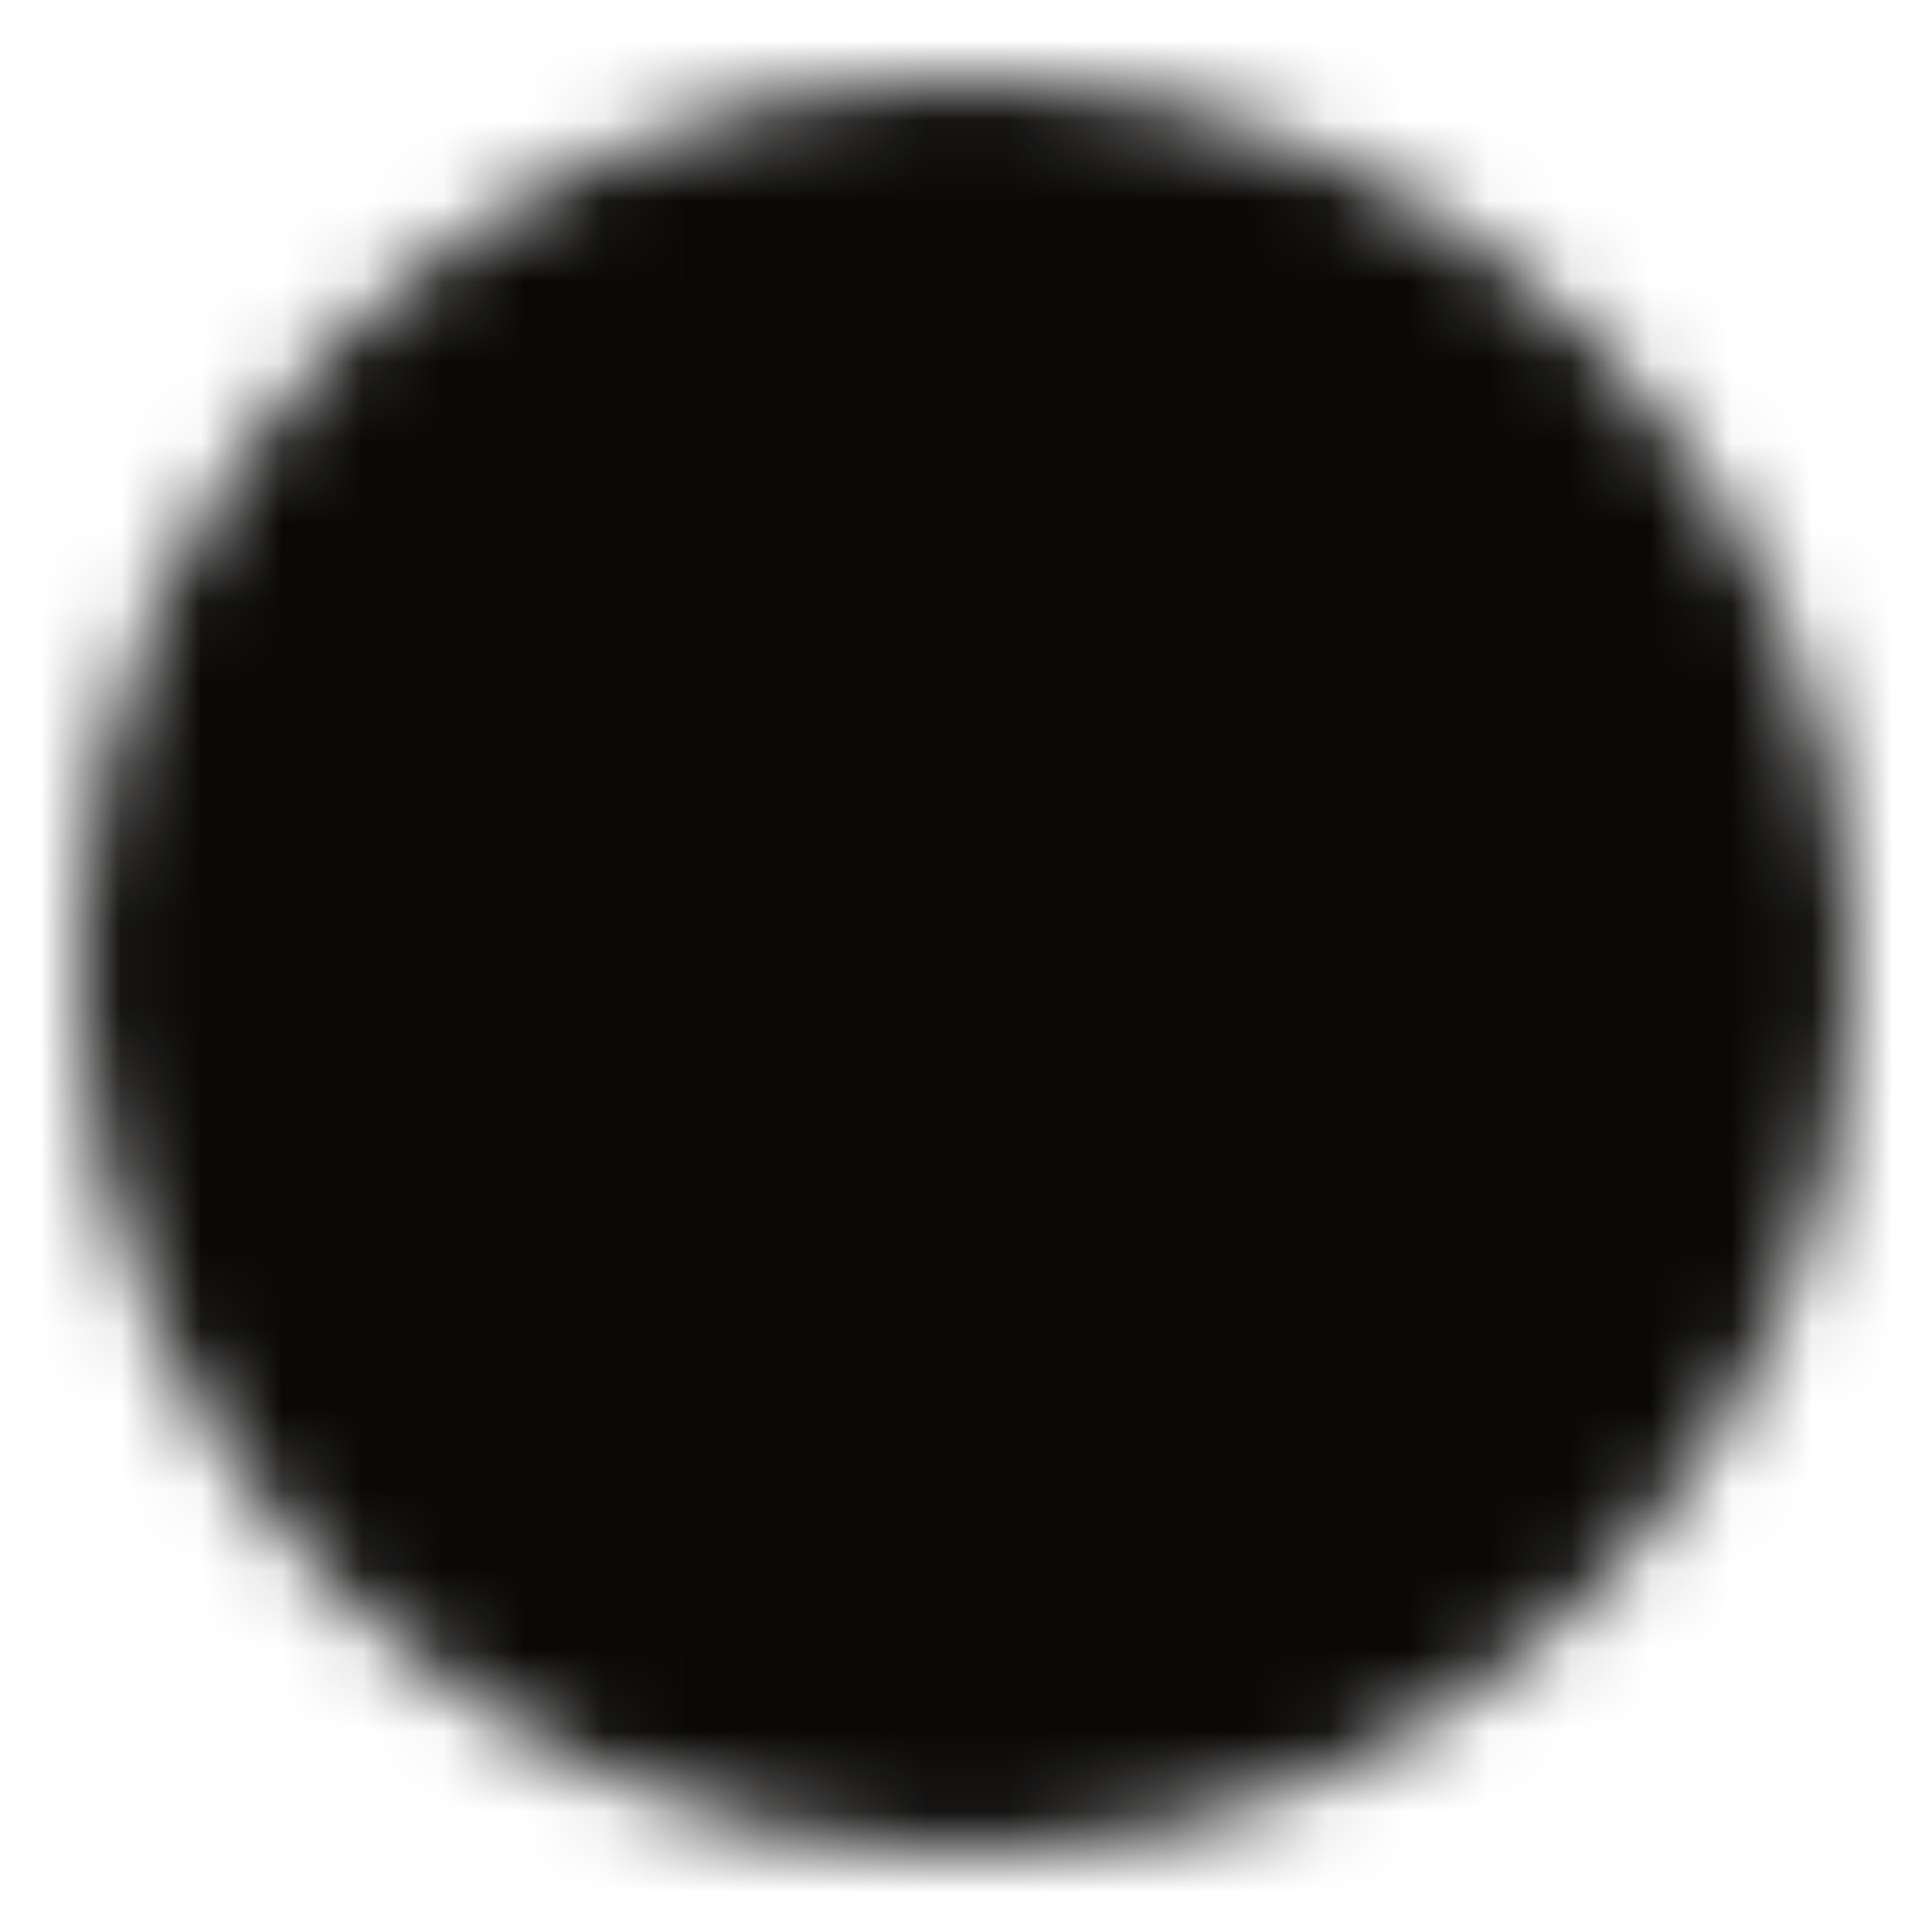 <svg xmlns="http://www.w3.org/2000/svg" width="24" height="24" viewBox="0 0 24 24" fill="none"><g id="icon-park-solid:right-c"><g id="Mask group"><mask id="mask0_165_1188" style="mask-type:luminance" maskUnits="userSpaceOnUse" x="1" y="1" width="22" height="22"><g id="Group"><g id="Group_2"><path id="Vector" d="M12 22C17.523 22 22 17.523 22 12C22 6.477 17.523 2 12 2C6.477 2 2 6.477 2 12C2 17.523 6.477 22 12 22Z" fill="white" stroke="white" stroke-width="2" stroke-linejoin="round"></path><path id="Vector_2" d="M10.5 16.5L15 12L10.5 7.5" stroke="black" stroke-width="2" stroke-linecap="round" stroke-linejoin="round"></path></g></g></mask><g mask="url(#mask0_165_1188)"><path id="Vector_3" d="M0 0H24V24H0V0Z" fill="#0A0908"></path></g></g></g></svg>